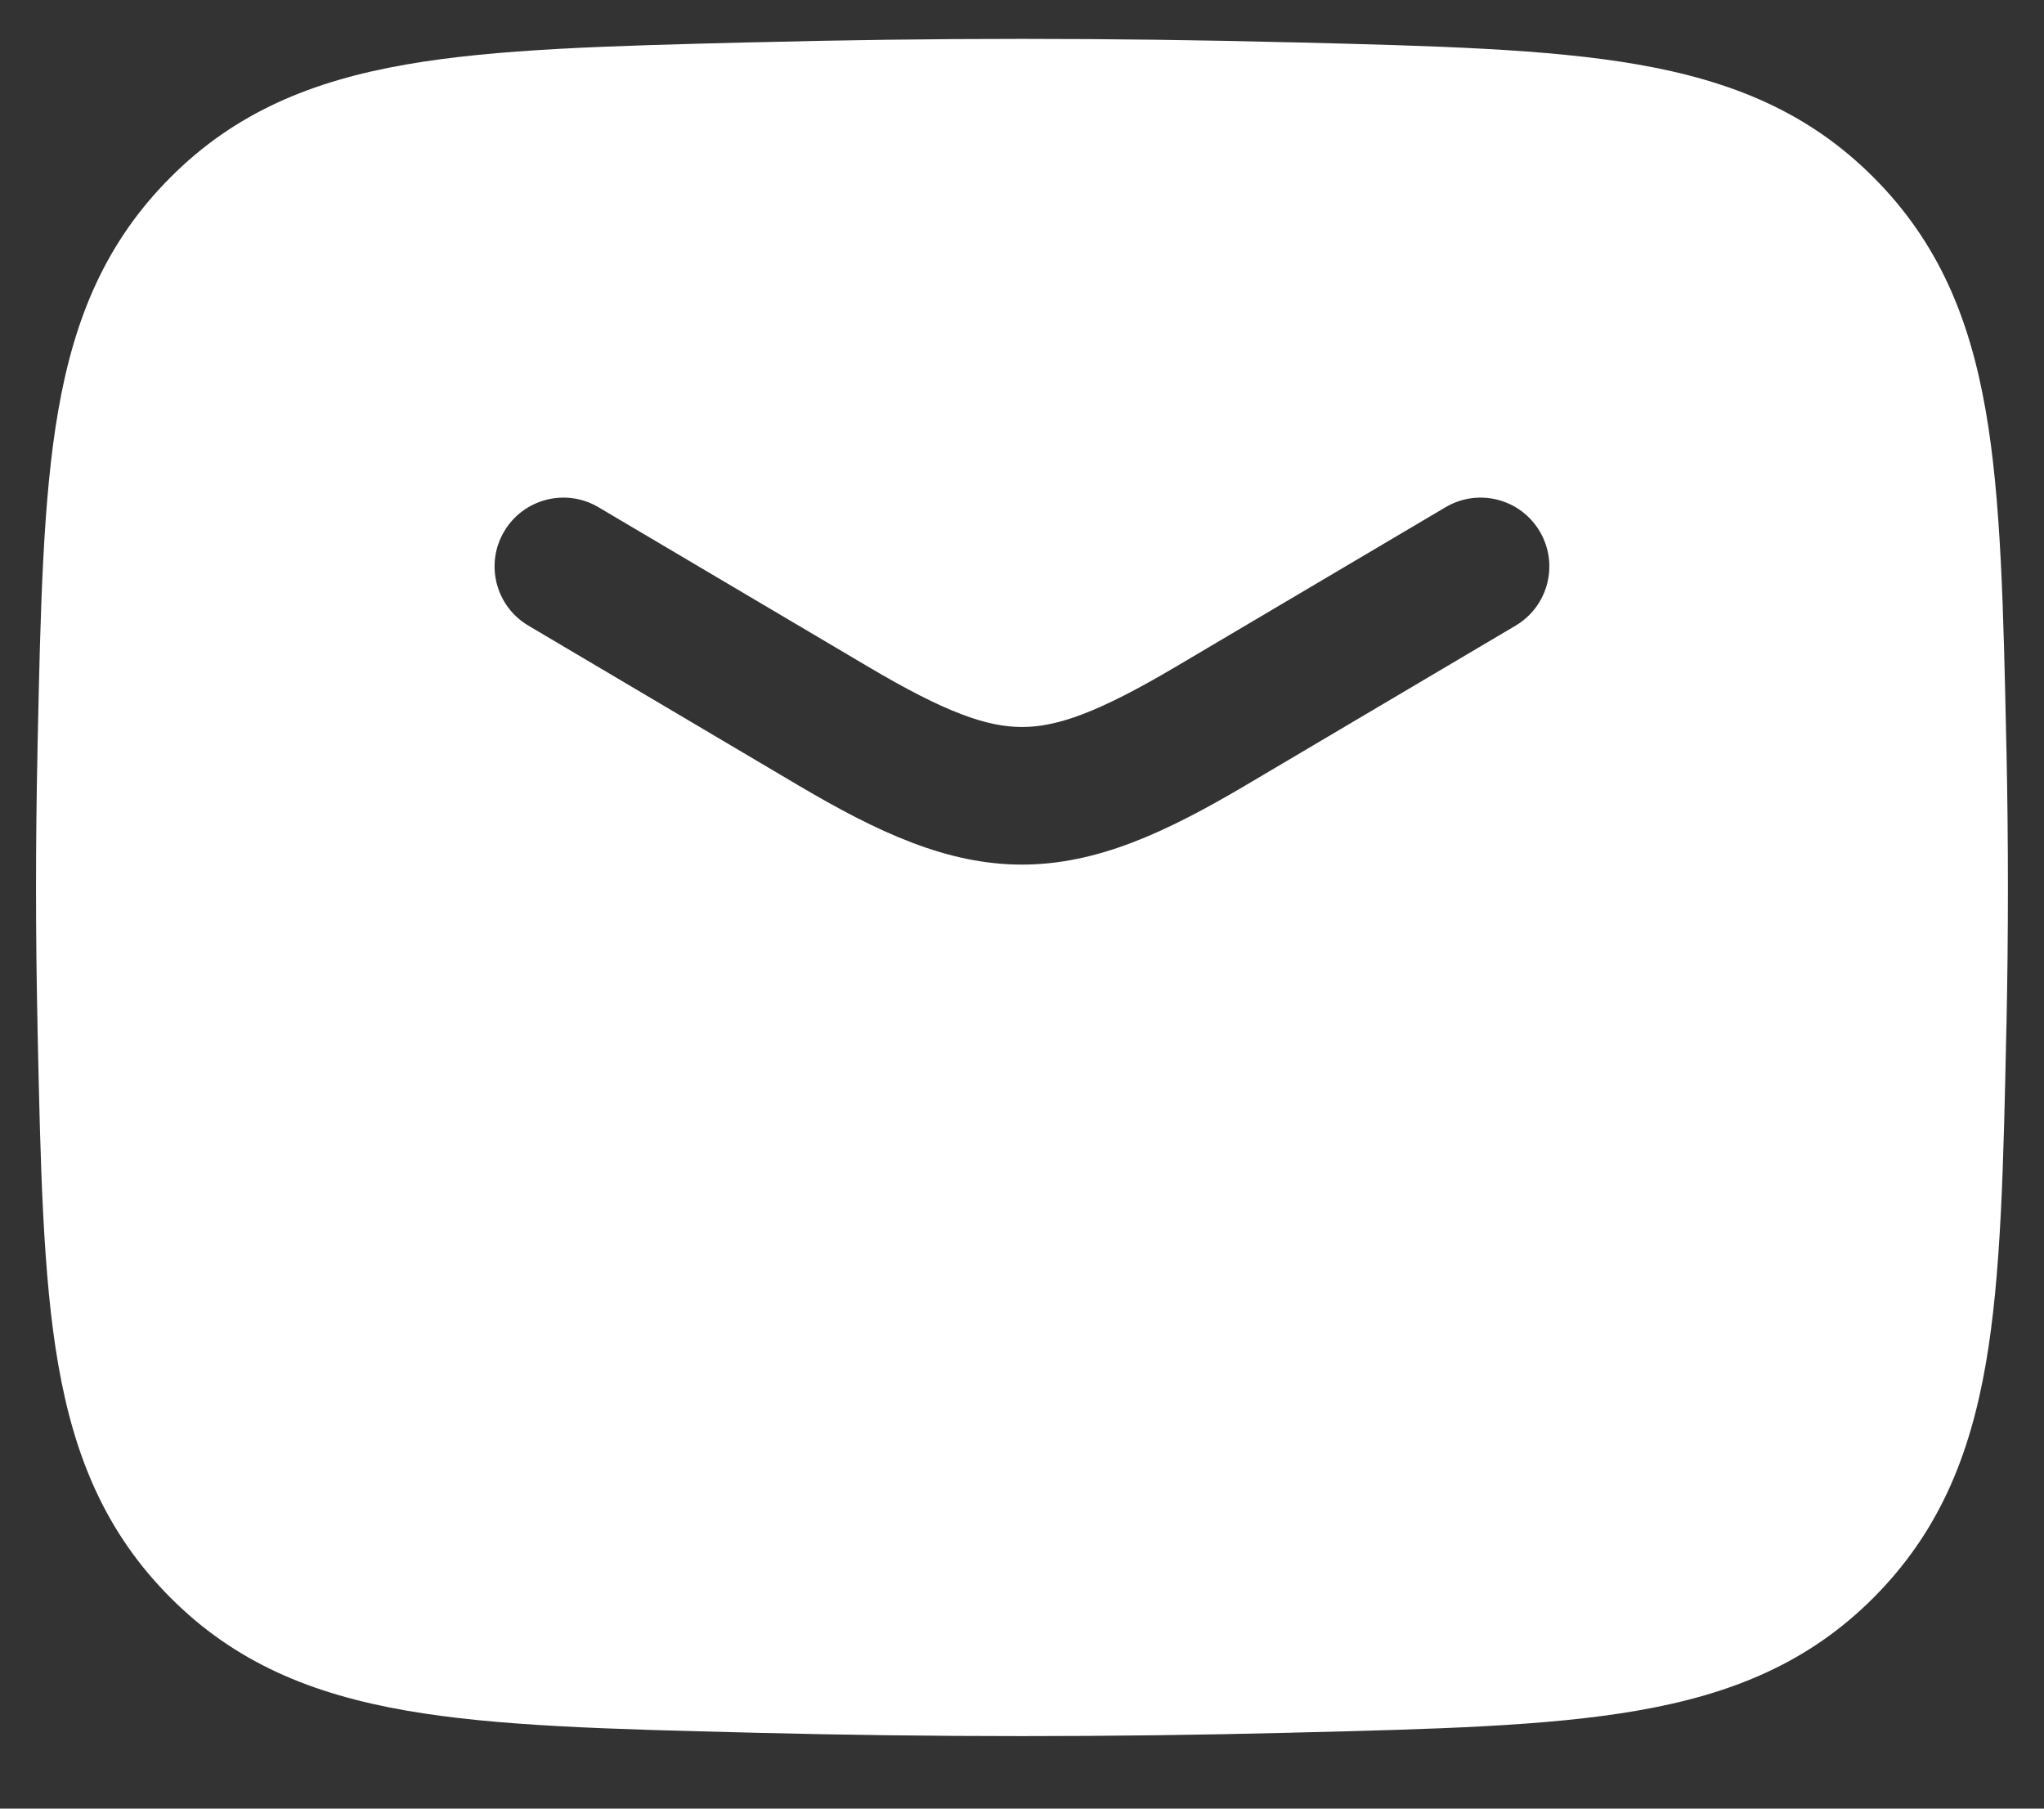 <svg xmlns="http://www.w3.org/2000/svg" fill="none" viewBox="0 0 26 23" height="23" width="26">
<rect x="0" y="0" width="26" height="23" fill="#333333" stroke="none"/>
<g>
<path fill="white" d="M16.406 0.538C14.128 0.48 11.871 0.48 9.593 0.538L9.525 0.539C7.746 0.584 6.315 0.62 5.167 0.82C3.966 1.029 2.99 1.43 2.166 2.258C1.344 3.082 0.945 4.044 0.74 5.226C0.545 6.351 0.515 7.748 0.478 9.478L0.477 9.546C0.452 10.709 0.452 11.864 0.477 13.027L0.478 13.095C0.515 14.825 0.545 16.222 0.74 17.347C0.945 18.528 1.344 19.49 2.166 20.315C2.99 21.143 3.966 21.544 5.167 21.753C6.315 21.953 7.746 21.989 9.525 22.033L9.593 22.035C11.871 22.092 14.128 22.092 16.406 22.035L16.474 22.033C18.253 21.989 19.685 21.953 20.832 21.753C22.033 21.544 23.009 21.143 23.834 20.315C24.655 19.49 25.054 18.528 25.259 17.347C25.455 16.222 25.484 14.825 25.521 13.095L25.523 13.027C25.547 11.864 25.547 10.709 25.523 9.546L25.521 9.478C25.484 7.748 25.455 6.351 25.259 5.226C25.054 4.044 24.655 3.082 23.834 2.258C23.009 1.43 22.033 1.029 20.832 0.82C19.685 0.62 18.253 0.584 16.474 0.539L16.406 0.538ZM7.612 6.45C7.196 6.204 6.659 6.342 6.413 6.758C6.167 7.174 6.305 7.71 6.721 7.956L10.153 9.986C11.169 10.586 12.046 10.995 13 10.995C13.953 10.995 14.83 10.586 15.846 9.986L19.279 7.956C19.694 7.71 19.832 7.174 19.586 6.758C19.34 6.342 18.804 6.204 18.388 6.45L14.956 8.479C13.97 9.062 13.447 9.245 13 9.245C12.553 9.245 12.029 9.062 11.044 8.479L7.612 6.45Z" clip-rule="evenodd" fill-rule="evenodd" id="Subtract"></path>
</g>
</svg>
